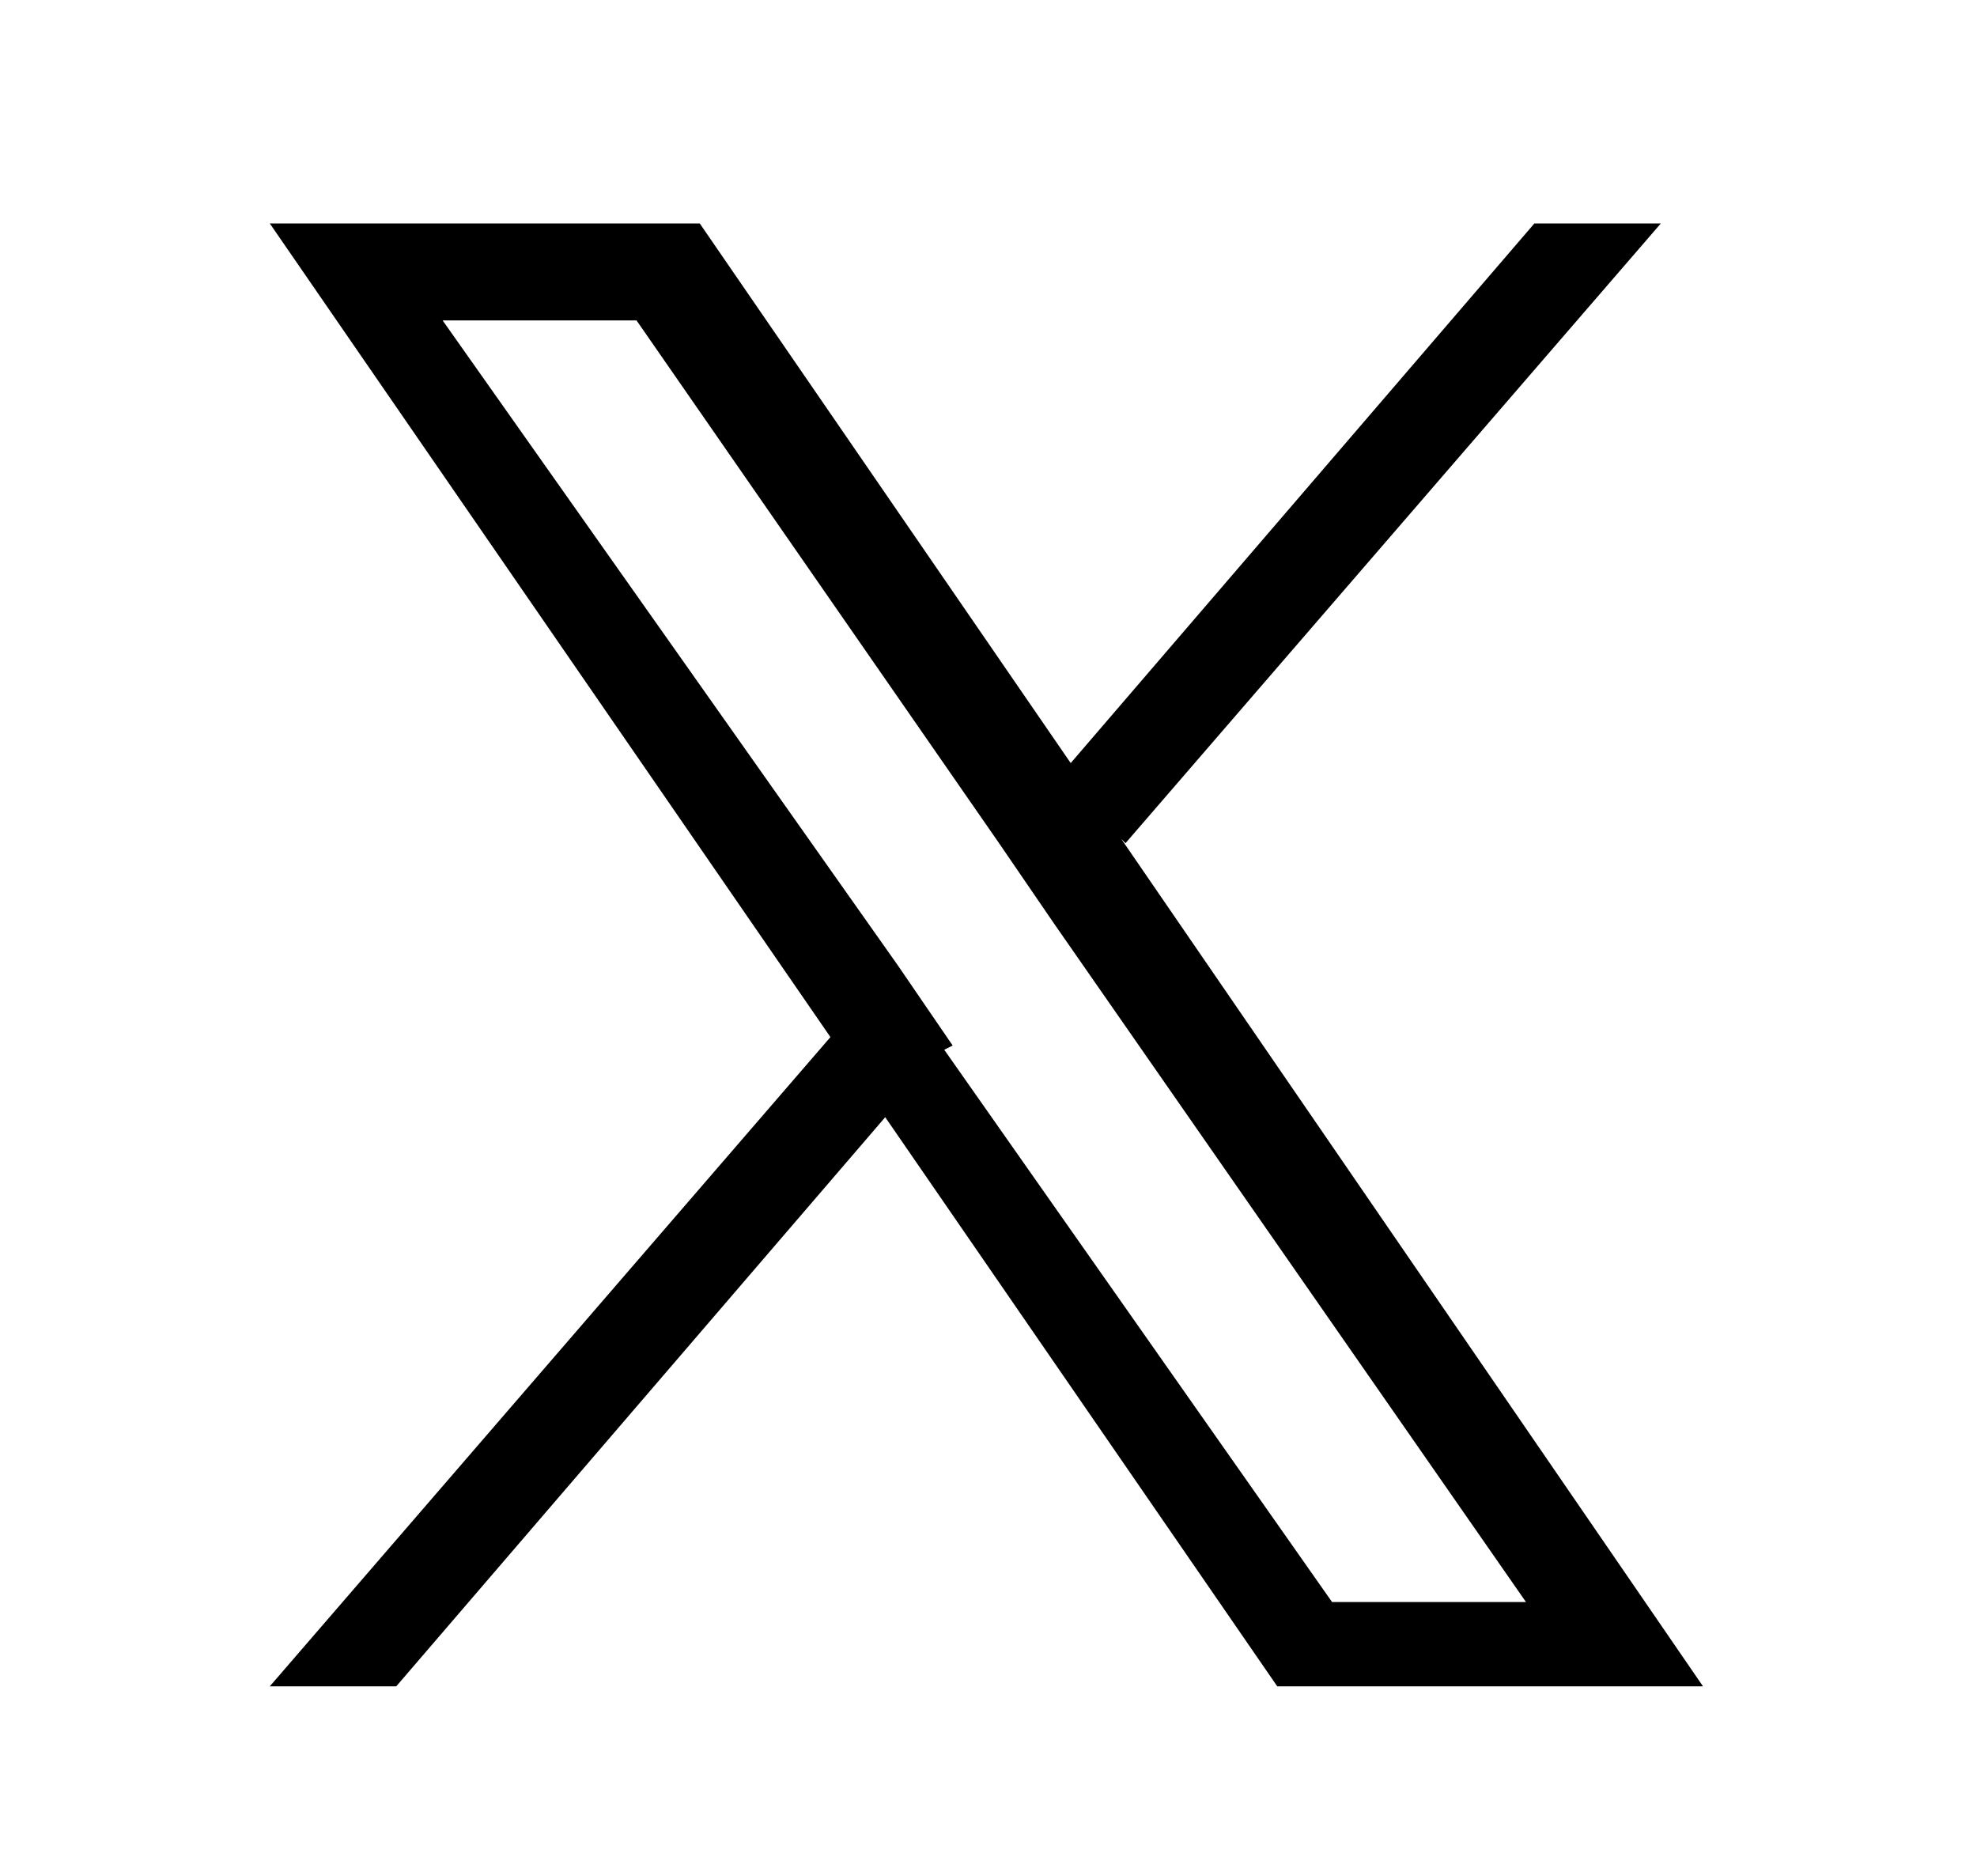 <?xml version="1.0" encoding="UTF-8"?>
<svg id="_イヤー_2" xmlns="http://www.w3.org/2000/svg" version="1.1" viewBox="0 0 46.9 44.5">
  <!-- Generator: Adobe Illustrator 29.0.0, SVG Export Plug-In . SVG Version: 2.1.0 Build 186)  -->
  <path d="M26.7,20l12.7-14.7h-3l-11,12.8-8.8-12.8H6.4l13.3,19.3-13.3,15.4h3l11.6-13.5,9.3,13.5h10.1l-13.8-20.1h0ZM22.6,24.8l-1.3-1.9L10.5,7.6h4.6l8.6,12.4,1.3,1.9,11.2,16.1h-4.6l-9.2-13.1h0Z"/>
</svg>